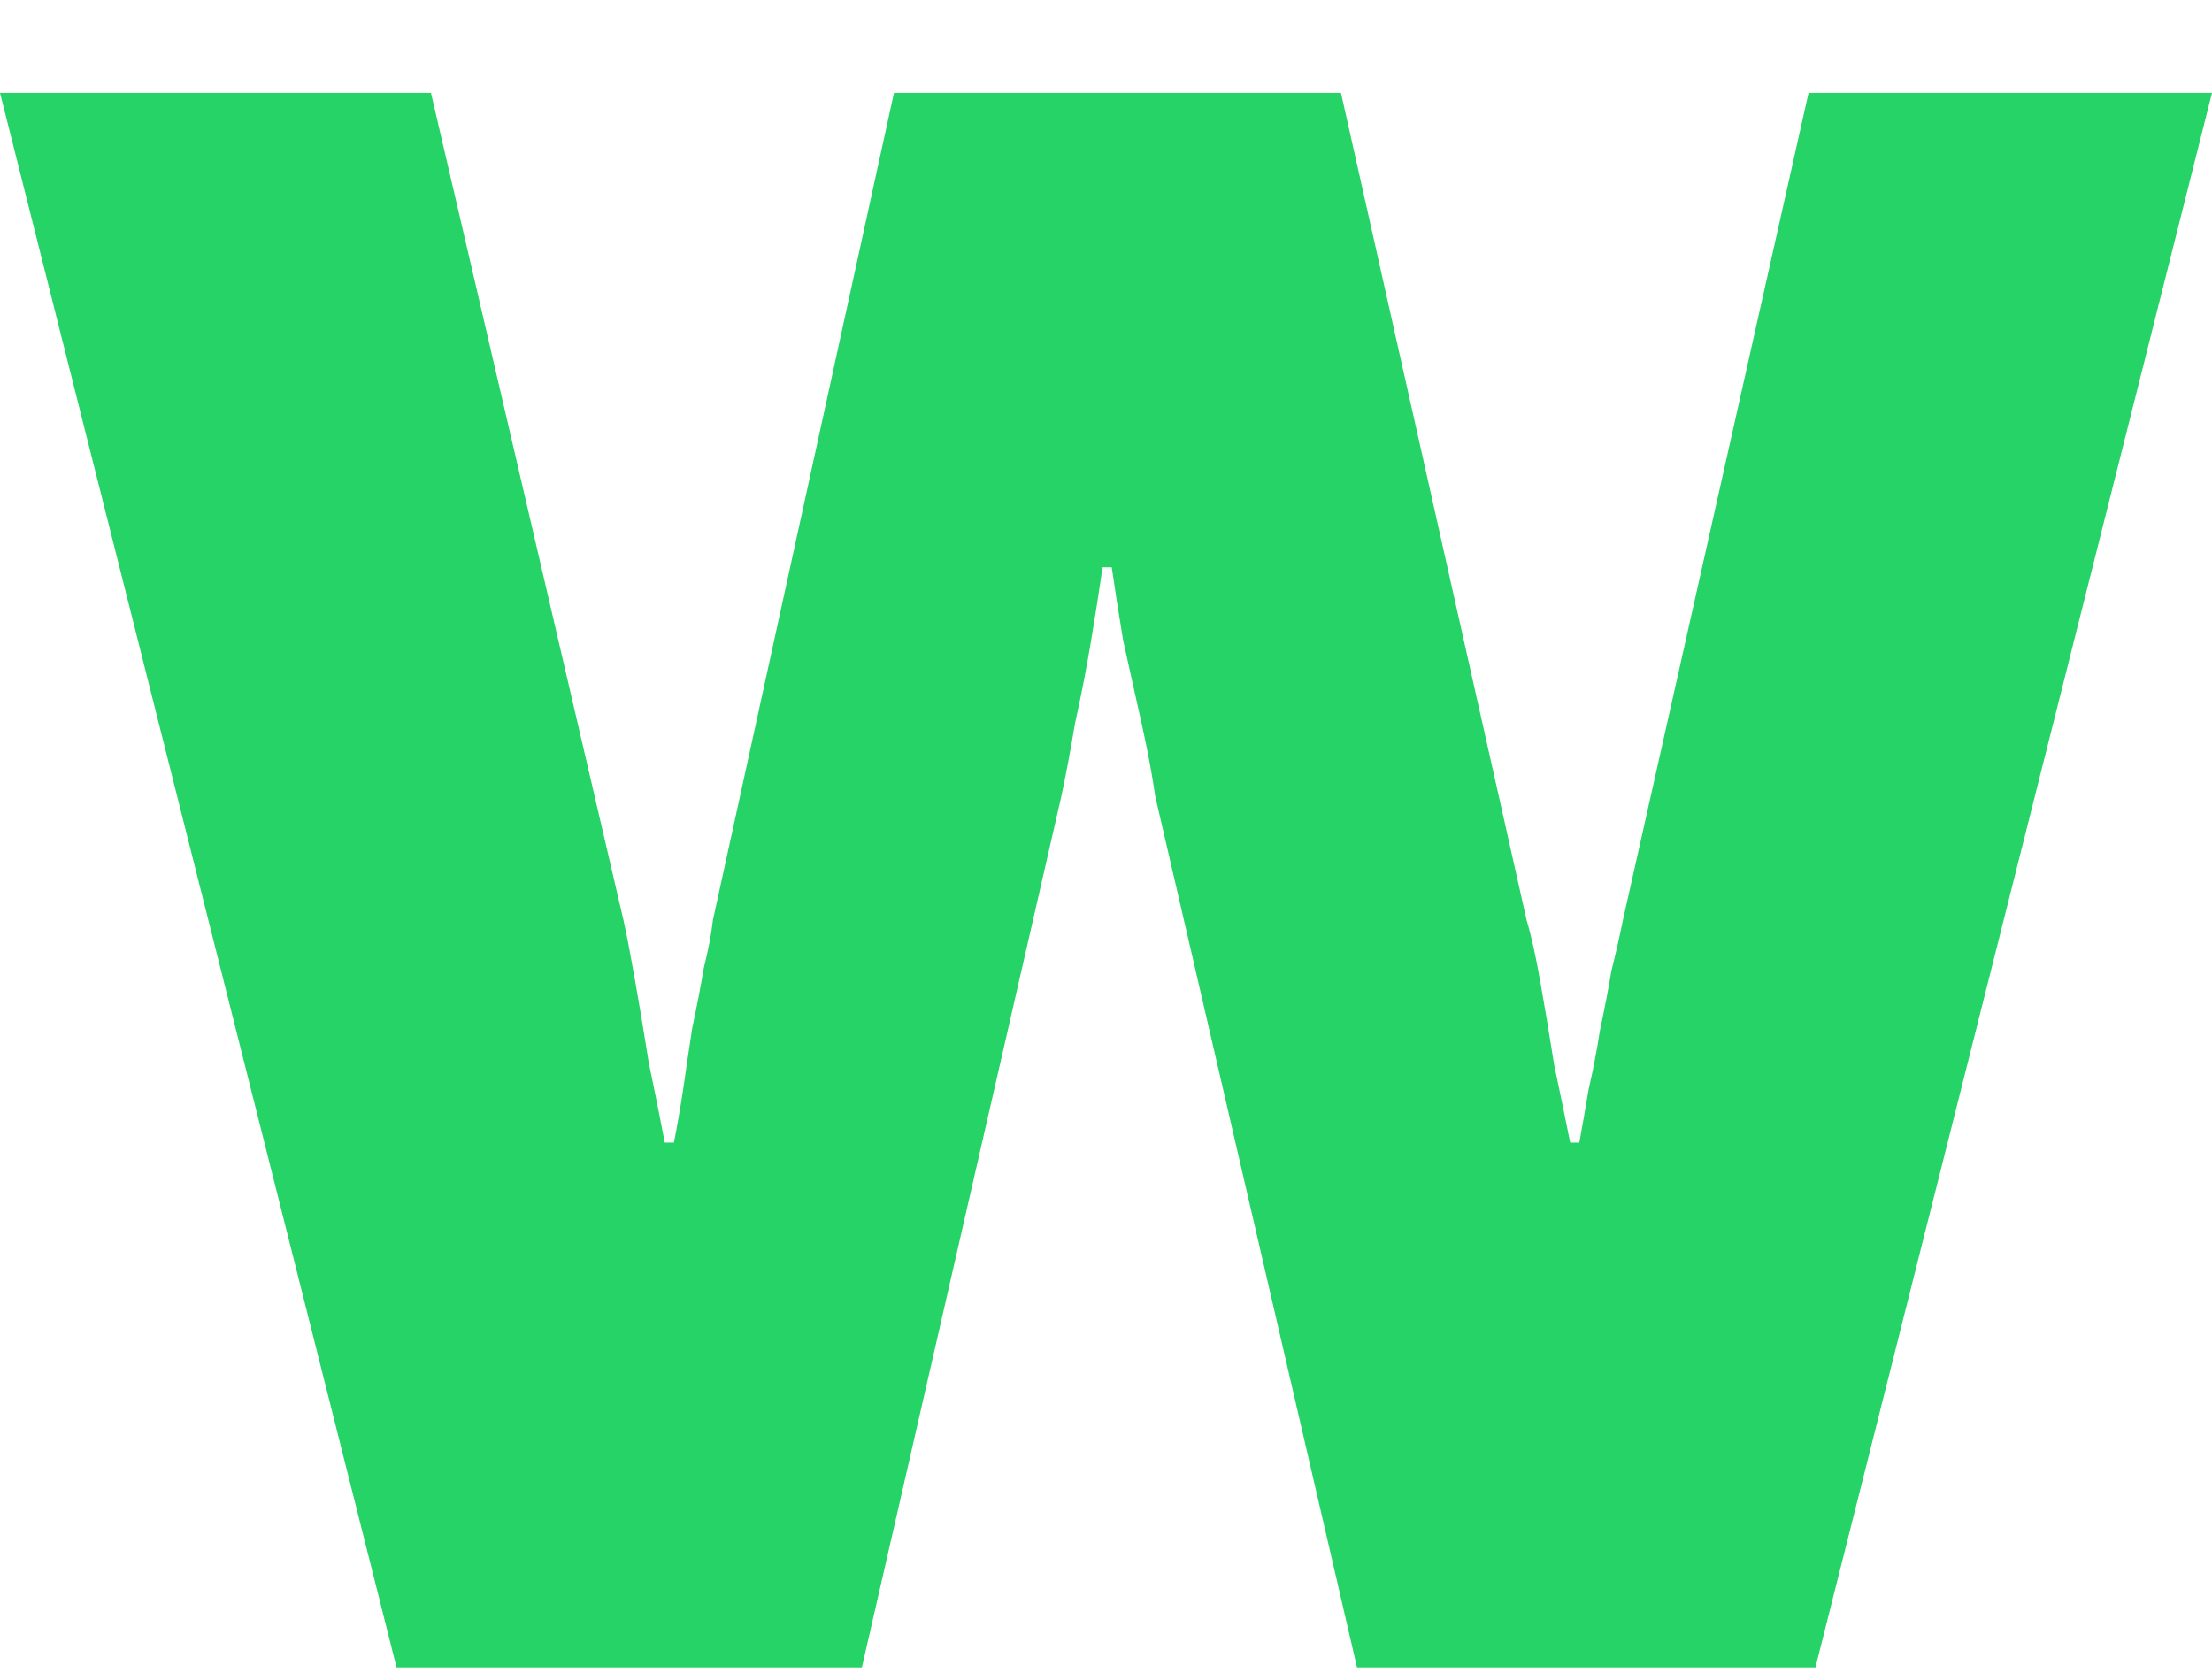<svg width="386" height="292" viewBox="2.8 60 386 292" fill="none" xmlns="http://www.w3.org/2000/svg">
  <defs>
    <!-- Define the diagonal stripes as a mask -->
    <mask id="stripe-mask">
      <!-- White = visible, Black = hidden -->
      <rect x="0" y="0" width="398" height="542" fill="white"/>
      <!-- These stripes will cut through (black = transparent) -->
      <path d="M320 74L256 359H240L303.5 74H320Z" fill="black"/>
      <path d="M313 74L249 359H233L296.5 74H313Z" fill="black"/>
      <path d="M121 257L58 542H41L104.5 257H121Z" fill="black"/>
      <path d="M122 218L59 503H42L105.5 218H122Z" fill="black"/>
      <path d="M122 243L59 528H42L105.5 243H122Z" fill="black"/>
      <path d="M148 71L85 356H68L131.5 71H148Z" fill="black"/>
      <path d="M283 210L220 495H203L266.5 210H283Z" fill="black"/>
      <path d="M283 235L220 520H203L266.5 235H283Z" fill="black"/>
      <path d="M309.5 60L246.5 345H229.5L293 60H309.5Z" fill="black"/>
    </mask>
  </defs>
  
  <!-- The W with the mask applied - stripes cut through it -->
  <path d="M72 351L2.8 76.2H78L111.6 220.6C112.133 223 112.8 226.467 113.6 231C114.4 235.533 115.2 240.333 116 245.4C117.067 250.467 118 255.133 118.8 259.4H120.4C120.933 256.733 121.467 253.667 122 250.2C122.533 246.467 123.067 242.867 123.6 239.4C124.4 235.667 125.067 232.2 125.6 229C126.4 225.8 126.933 223 127.2 220.6L158.8 76.2H236.8L269.2 220.6C270 223.267 270.8 226.867 271.6 231.4C272.4 235.933 273.2 240.733 274 245.8C275.067 250.867 276 255.4 276.8 259.4H278.4C278.933 256.467 279.467 253.4 280 250.2C280.8 246.733 281.467 243.267 282 239.8C282.8 236.067 283.467 232.6 284 229.4C284.8 226.2 285.467 223.267 286 220.6L318.4 76.2H388.8L319.6 351H239.6L204.4 199C203.867 195.267 203.067 191 202 186.2C200.933 181.4 199.867 176.6 198.8 171.8C198 167 197.333 162.733 196.8 159H195.2C194.667 162.733 194 167 193.2 171.8C192.4 176.6 191.467 181.4 190.4 186.2C189.6 191 188.8 195.267 188 199L153.2 351H72Z" fill="#25D366" mask="url(#stripe-mask)"/>
</svg>
